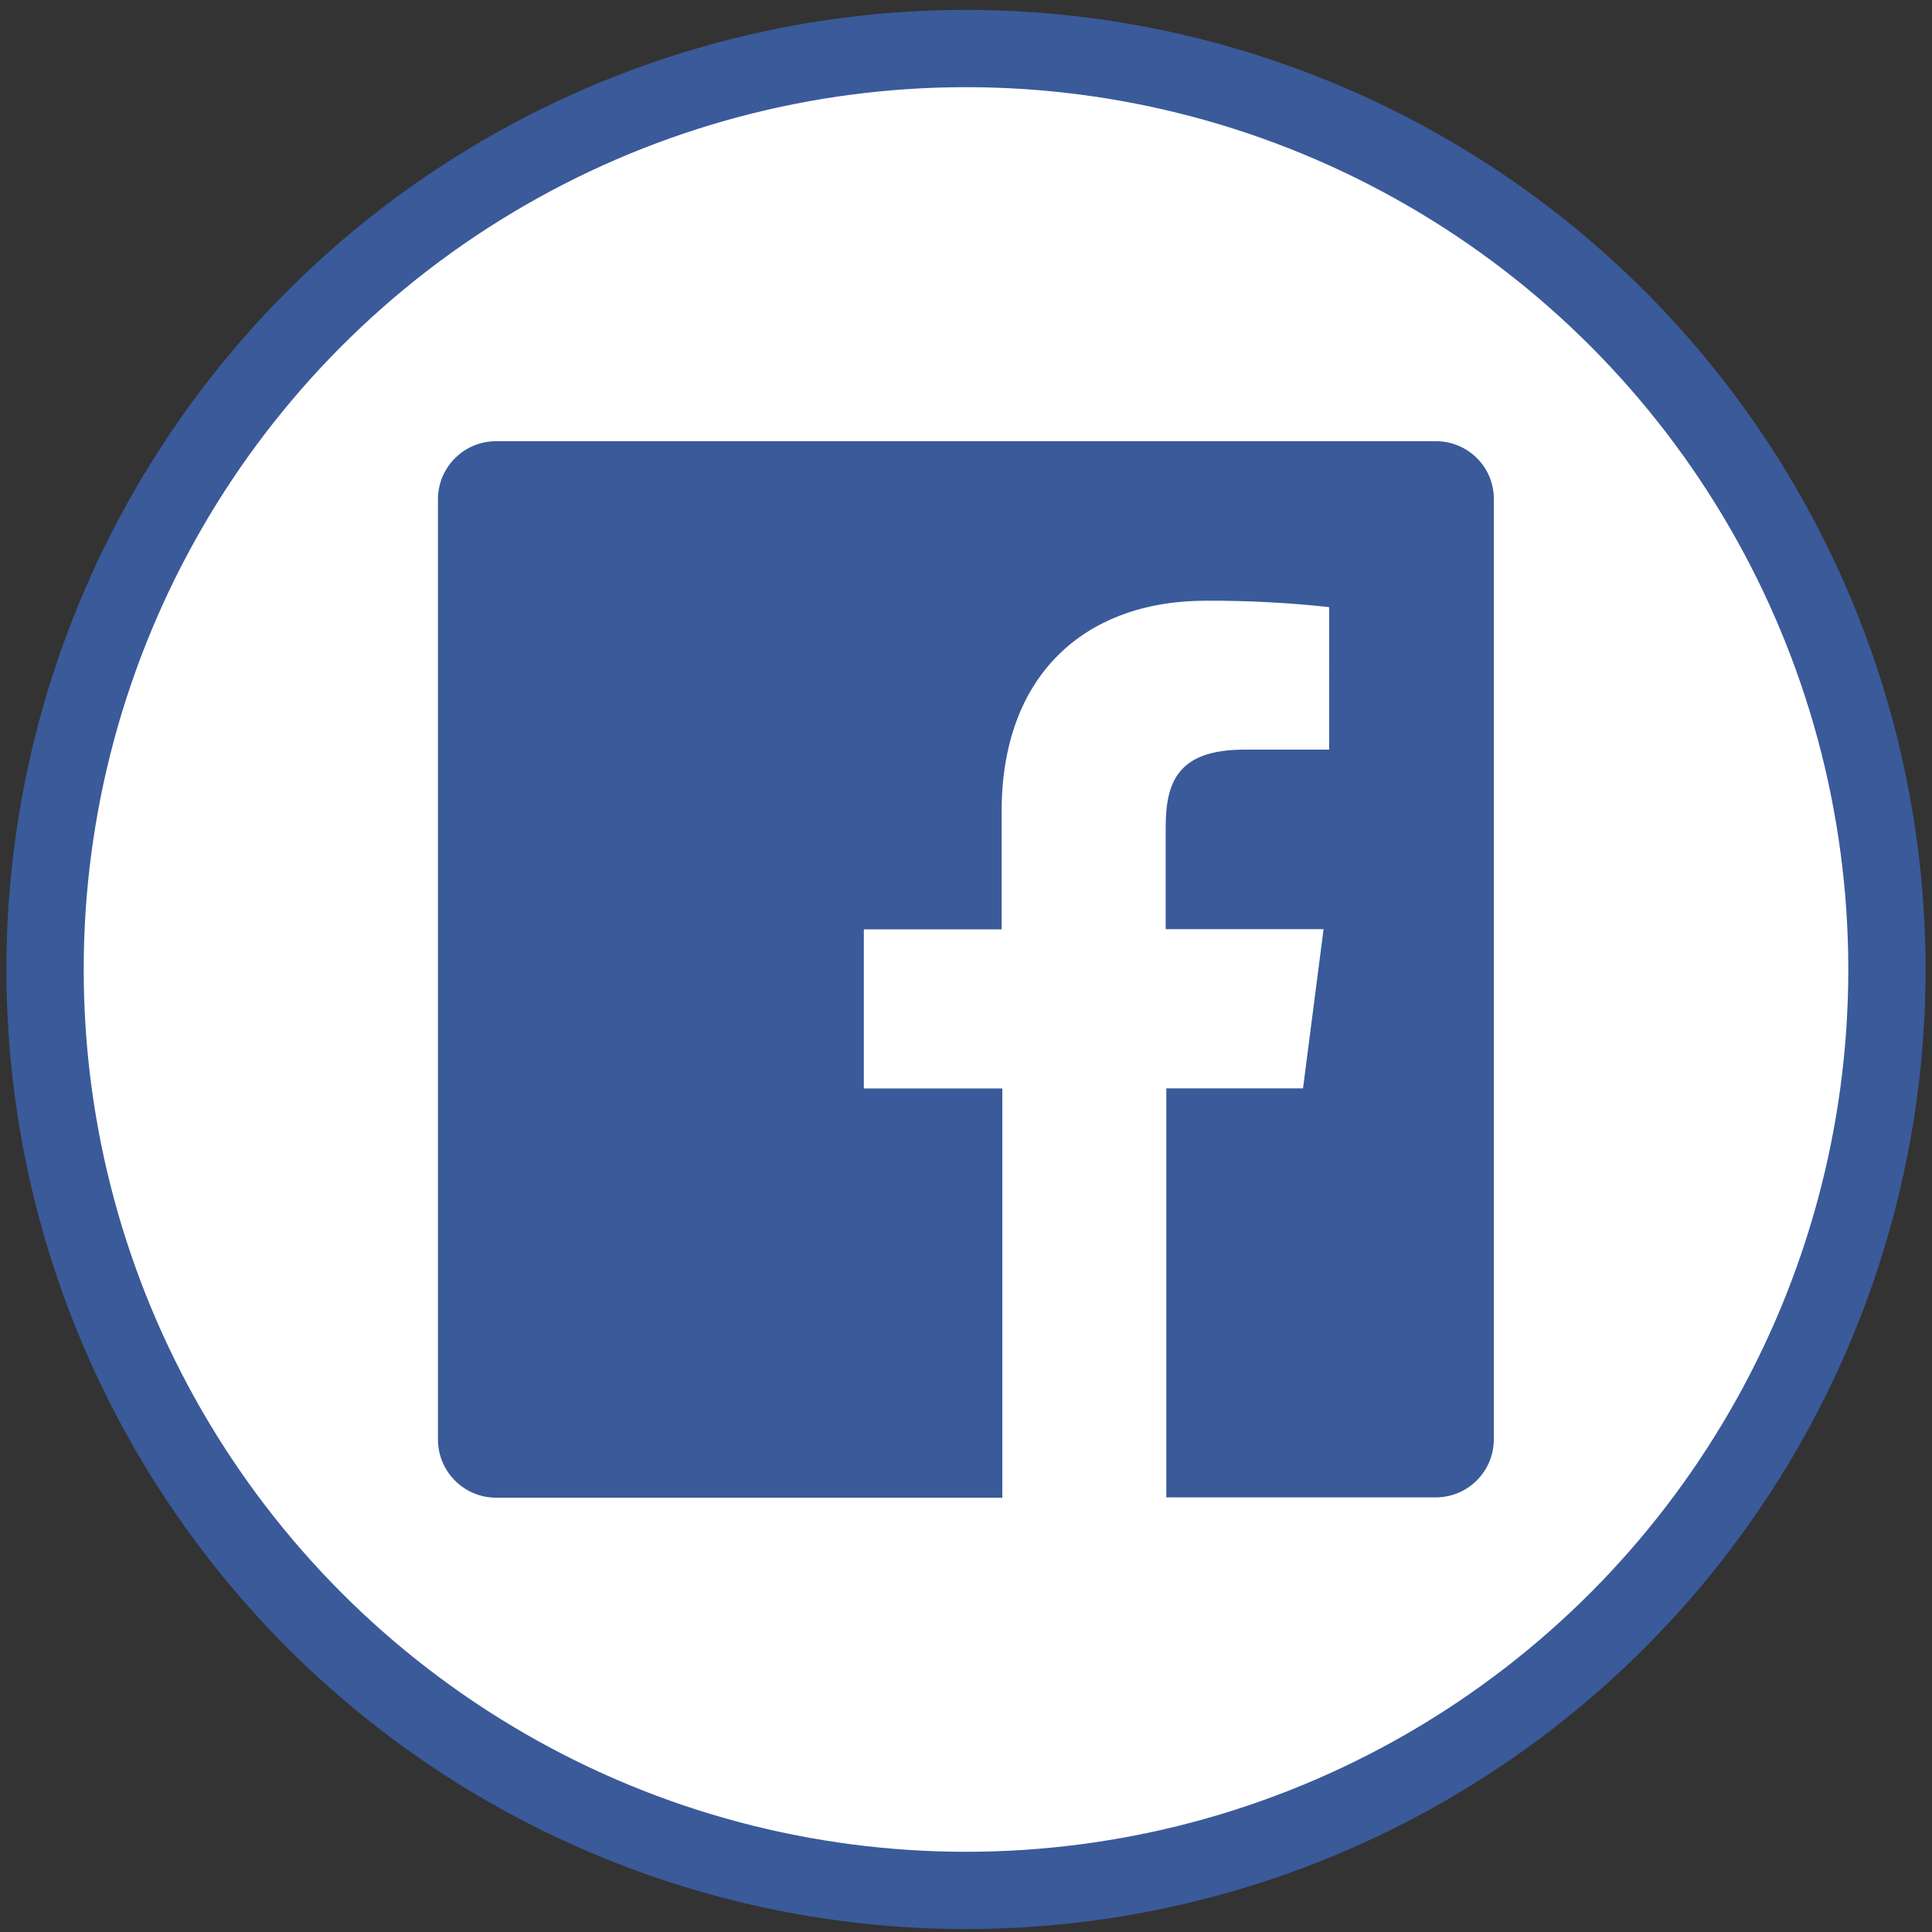 <?xml version="1.0" encoding="utf-8"?>
<!-- Generator: Adobe Illustrator 16.0.0, SVG Export Plug-In . SVG Version: 6.00 Build 0)  -->
<!DOCTYPE svg PUBLIC "-//W3C//DTD SVG 1.1//EN" "http://www.w3.org/Graphics/SVG/1.1/DTD/svg11.dtd">
<svg version="1.1" id="Layer_1" xmlns="http://www.w3.org/2000/svg" xmlns:xlink="http://www.w3.org/1999/xlink" x="0px" y="0px"
	 width="25px" height="25px" viewBox="0 0 25 25" enable-background="new 0 0 25 25" xml:space="preserve">
<rect x="0" y="0" width="25" height="25" fill="#333333" stroke="none"/>
<circle fill="#FFFFFF" stroke="#3A5A9A" stroke-miterlimit="10" cx="12.5" cy="12.545" r="11.917"/>
<path fill="#3A5A99" d="M18.584,5.709H6.42c-0.416,0-0.753,0.337-0.753,0.753l0,0v12.164c0,0.416,0.337,0.754,0.753,0.754h6.55
	v-5.295h-1.792v-2.059h1.783V10.5c0-1.765,1.076-2.727,2.646-2.727c0.528-0.002,1.063,0.025,1.592,0.083V9.7h-1.092
	c-0.859,0-1.023,0.409-1.023,1.006v1.317h2.043l-0.266,2.06h-1.769v5.293h3.486c0.416,0,0.752-0.336,0.752-0.752l0,0V6.462
	C19.334,6.047,18.998,5.711,18.584,5.709z"/>
</svg>
